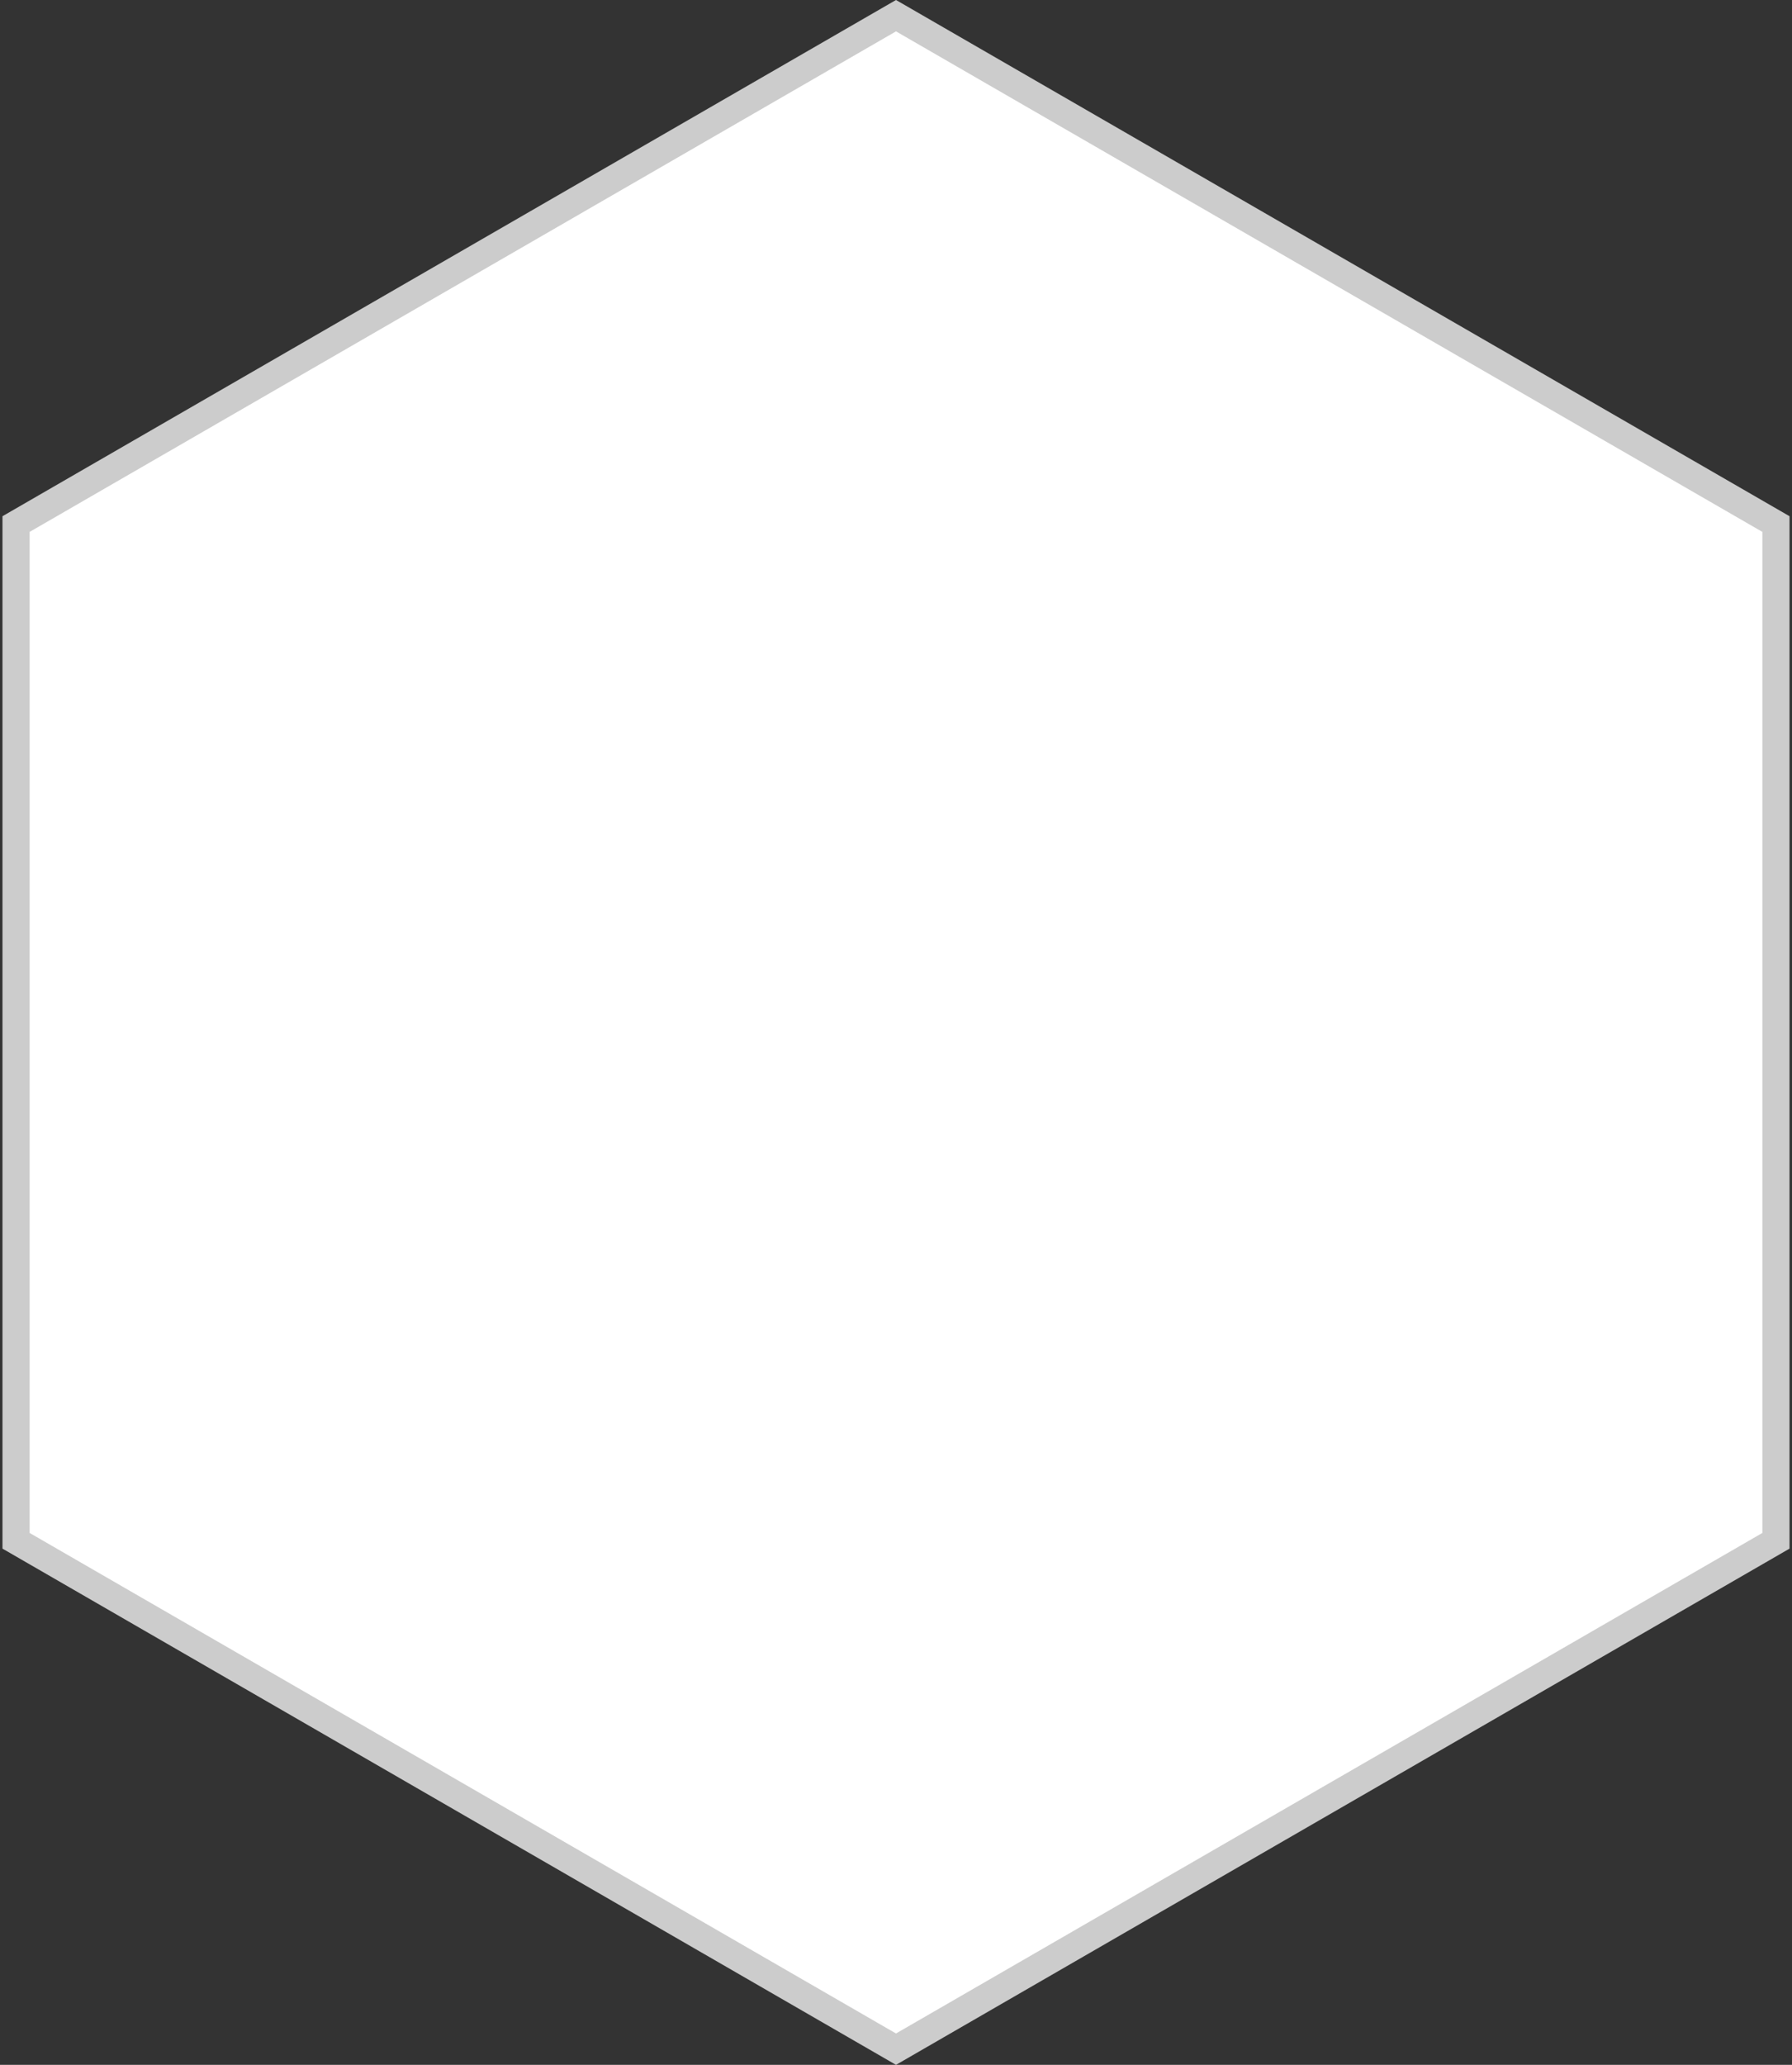 <?xml version="1.0" encoding="UTF-8"?>
<svg width="66px" height="76px" viewBox="0 0 66 76" version="1.1" xmlns="http://www.w3.org/2000/svg" xmlns:xlink="http://www.w3.org/1999/xlink">
    <rect x="0" y="0" width="66" height="76" fill="#333333" stroke="none"/>
    <!-- Generator: Sketch 63.1 (92452) - https://sketch.com -->
    <title>多边形</title>
    <desc>Created with Sketch.</desc>
    <g id="页面-1" stroke="none" stroke-width="1" fill="none" fill-rule="evenodd">
        <g id="03服务中心_01服务内容03" transform="translate(-590, -696)" fill="#FFFFFF" stroke="#CCCCCC">
            <path d="M623,696.577 L590.591,715.289 L590.591,752.711 L623,771.423 L655.409,752.711 L655.409,715.289 L623,696.577 Z" id="多边形"></path>
        </g>
    </g>
</svg>
